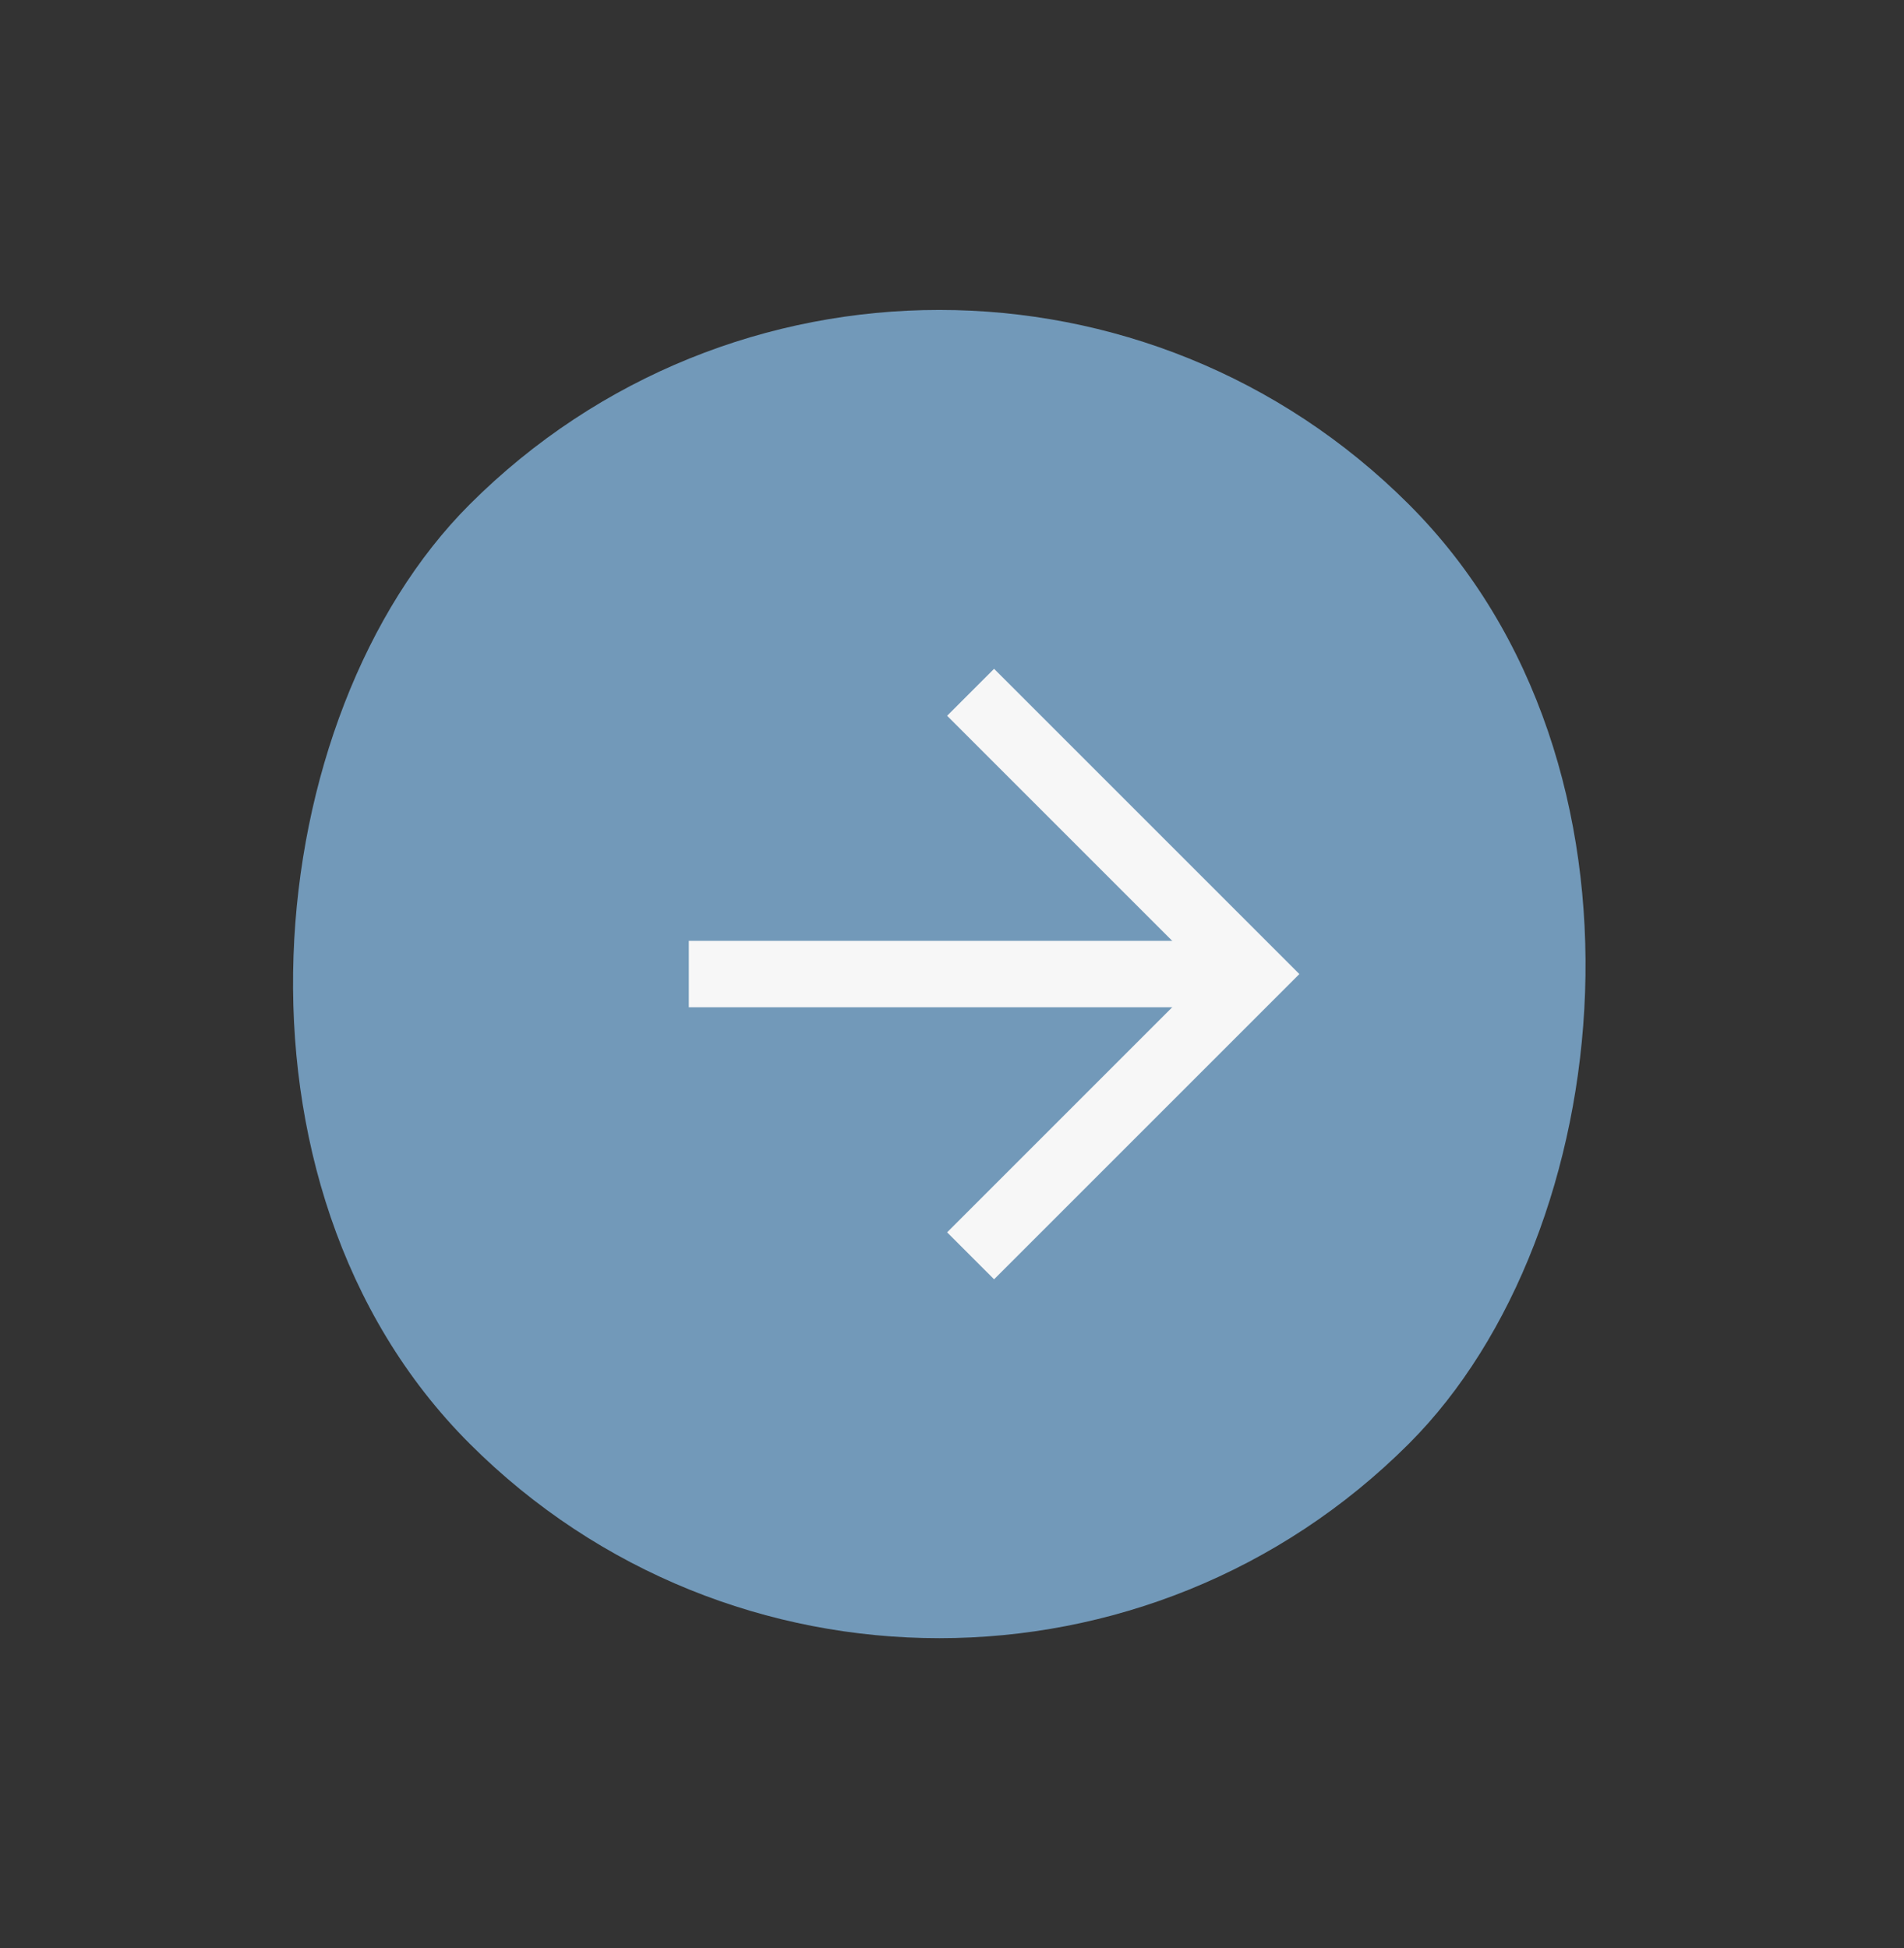 <?xml version="1.0" encoding="UTF-8"?> <svg xmlns="http://www.w3.org/2000/svg" width="43" height="44" viewBox="0 0 43 44" fill="none"><rect x="0" y="0" width="43" height="44" fill="#333333" stroke="none"/> <rect x="21.213" y="0.787" width="30" height="30" rx="15" transform="rotate(45 21.213 0.787)" fill="#7299B9"></rect> <path d="M21.92 28.364L28.284 22L21.92 15.636" stroke="#F7F7F7" stroke-width="1.5"></path> <path d="M28.284 22L15.556 22" stroke="#F7F7F7" stroke-width="1.5"></path> </svg> 